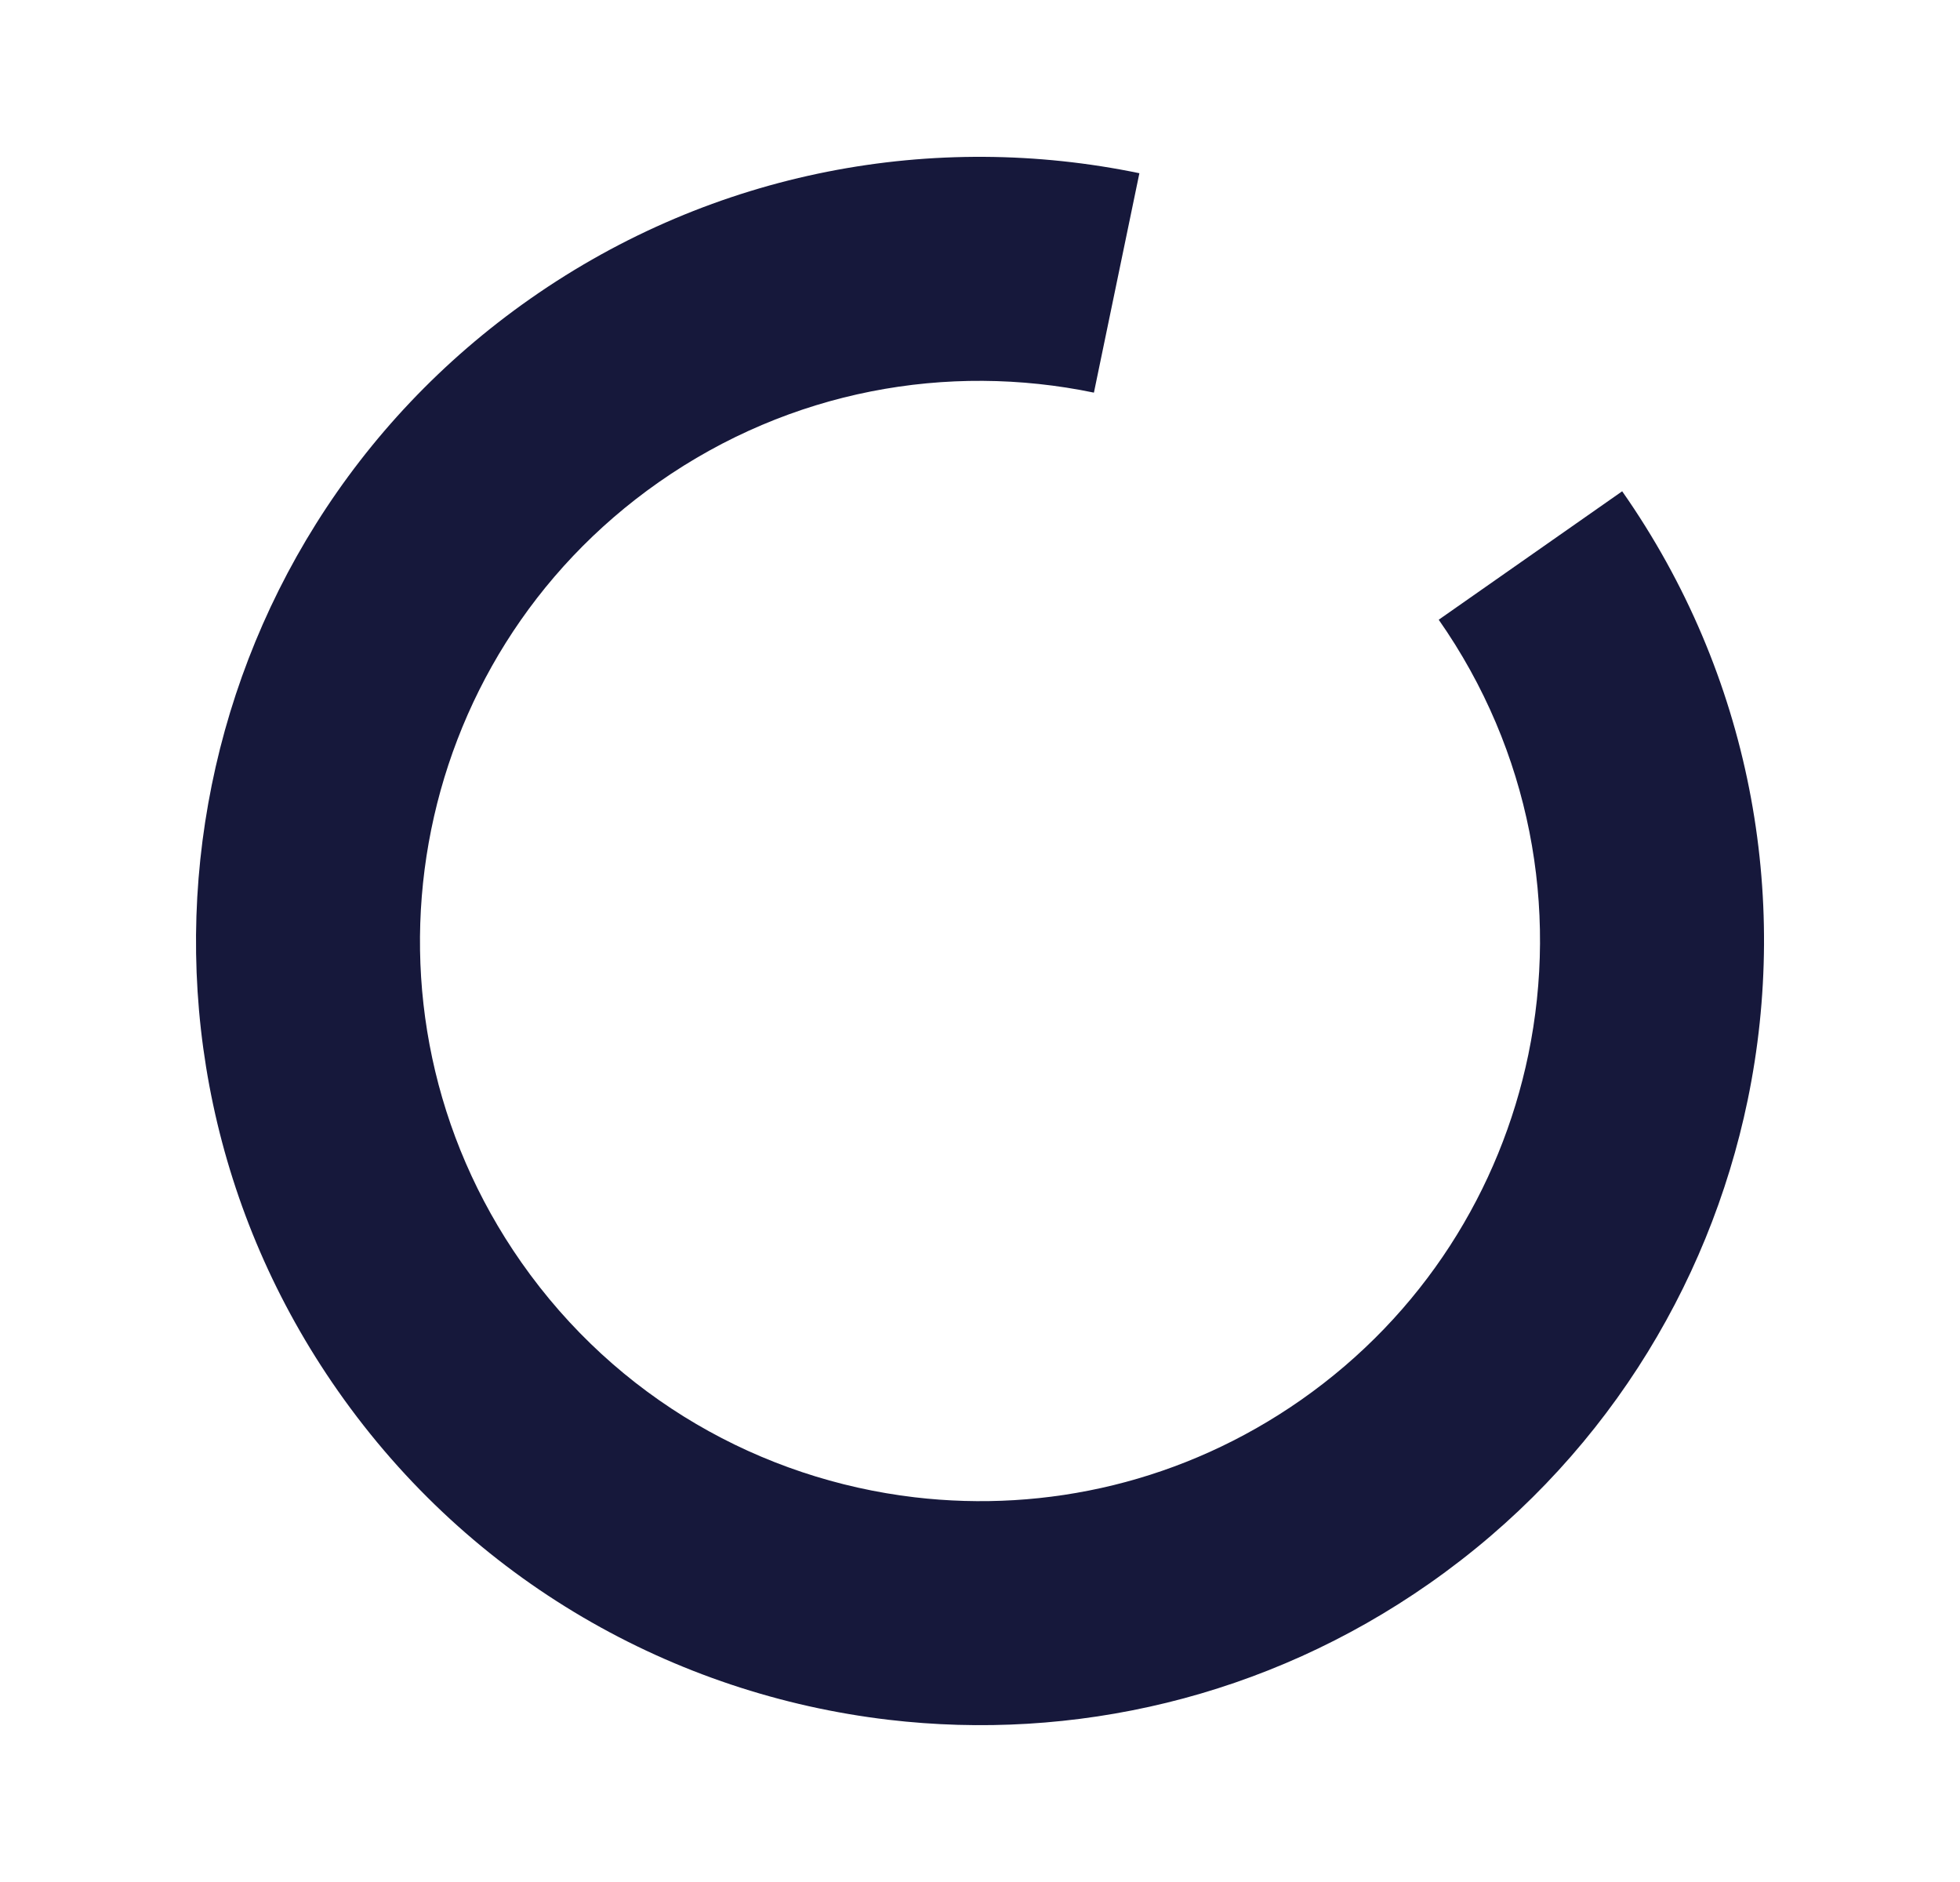 <?xml version="1.0" encoding="UTF-8"?> <svg xmlns="http://www.w3.org/2000/svg" width="25" height="24" viewBox="0 0 25 24" fill="none"><g id="Outlined / Loading"><path id="Loading" fill-rule="evenodd" clip-rule="evenodd" d="M19.494 13.449C19.879 11.587 19.526 9.582 18.351 7.903L20.691 6.265C22.336 8.614 22.83 11.427 22.292 14.028C21.793 16.435 20.409 18.669 18.235 20.191C16.144 21.656 13.682 22.208 11.332 21.931C8.602 21.609 6.011 20.167 4.309 17.735C2.722 15.469 2.206 12.77 2.656 10.247C3.103 7.735 4.508 5.389 6.765 3.809C9.115 2.163 11.931 1.67 14.533 2.209L13.953 5.007C12.089 4.62 10.083 4.973 8.403 6.149C6.791 7.278 5.788 8.95 5.468 10.748C5.147 12.553 5.515 14.477 6.649 16.097C7.865 17.833 9.712 18.863 11.666 19.094C13.348 19.292 15.101 18.898 16.597 17.851C18.15 16.763 19.137 15.171 19.494 13.449Z" fill="#16183B"></path></g></svg> 